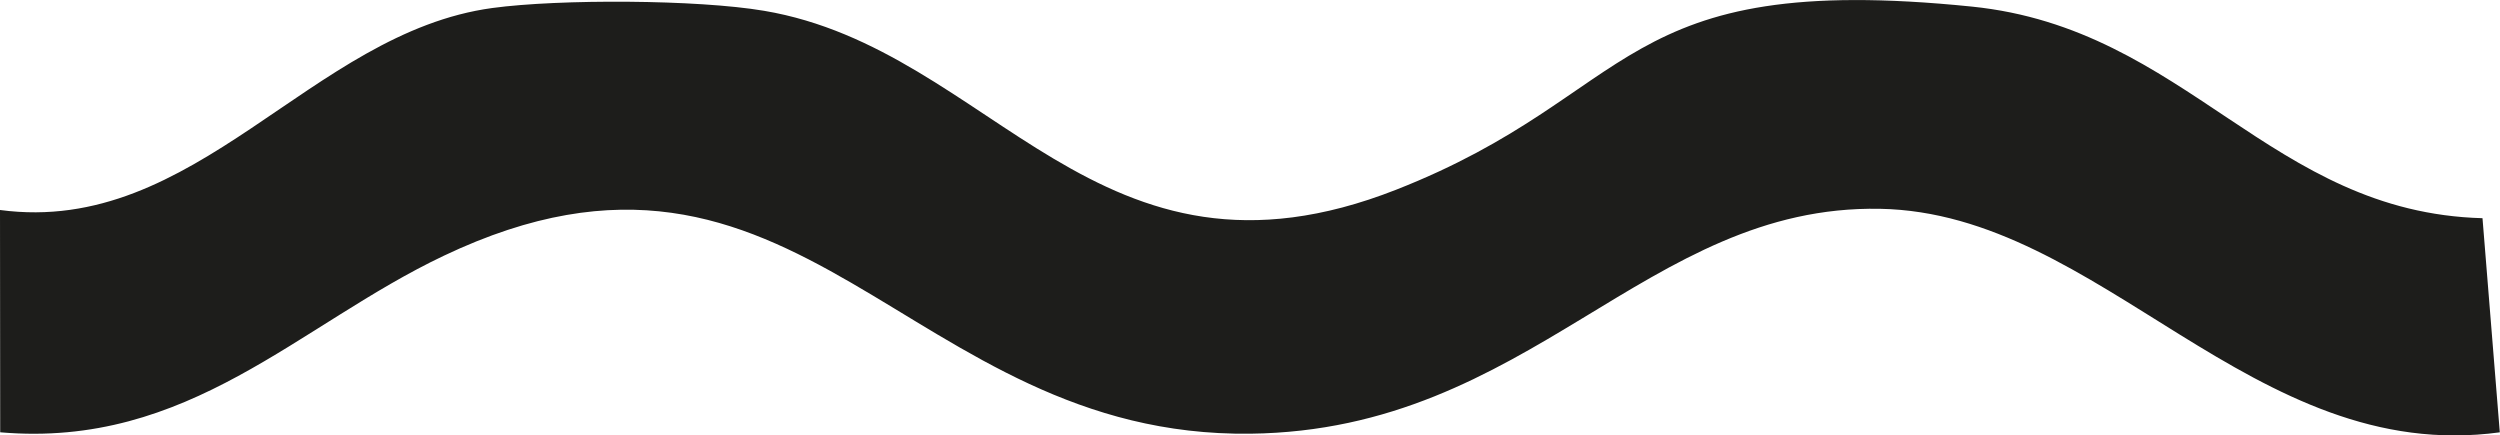 <?xml version="1.0" encoding="UTF-8"?>
<svg id="uuid-5f299dbe-8d81-43bd-bde5-4bd651bd6d16" data-name="Calque 1" xmlns="http://www.w3.org/2000/svg" viewBox="0 0 250 43.54">
  <path d="M250,43.23c-24.77,3.39-39.89-21.95-62-22.35-23.48-.43-34.9,22.14-62.96,22.49-34.41.42-45.1-34.7-80.65-17.8C29.85,32.47,18.88,44.86.02,43.23l-.02-22.23C19.62,23.62,31.04,3.27,49.24.8c6.72-.91,20.51-.85,27.17.28,22.93,3.87,33.28,29.65,63.21,17.89,24.44-9.6,21.78-21.96,57.57-18.31,21.54,2.2,29.81,20.58,51.06,21.16l1.73,21.42Z" style="fill: #1d1d1b;"/>
</svg>